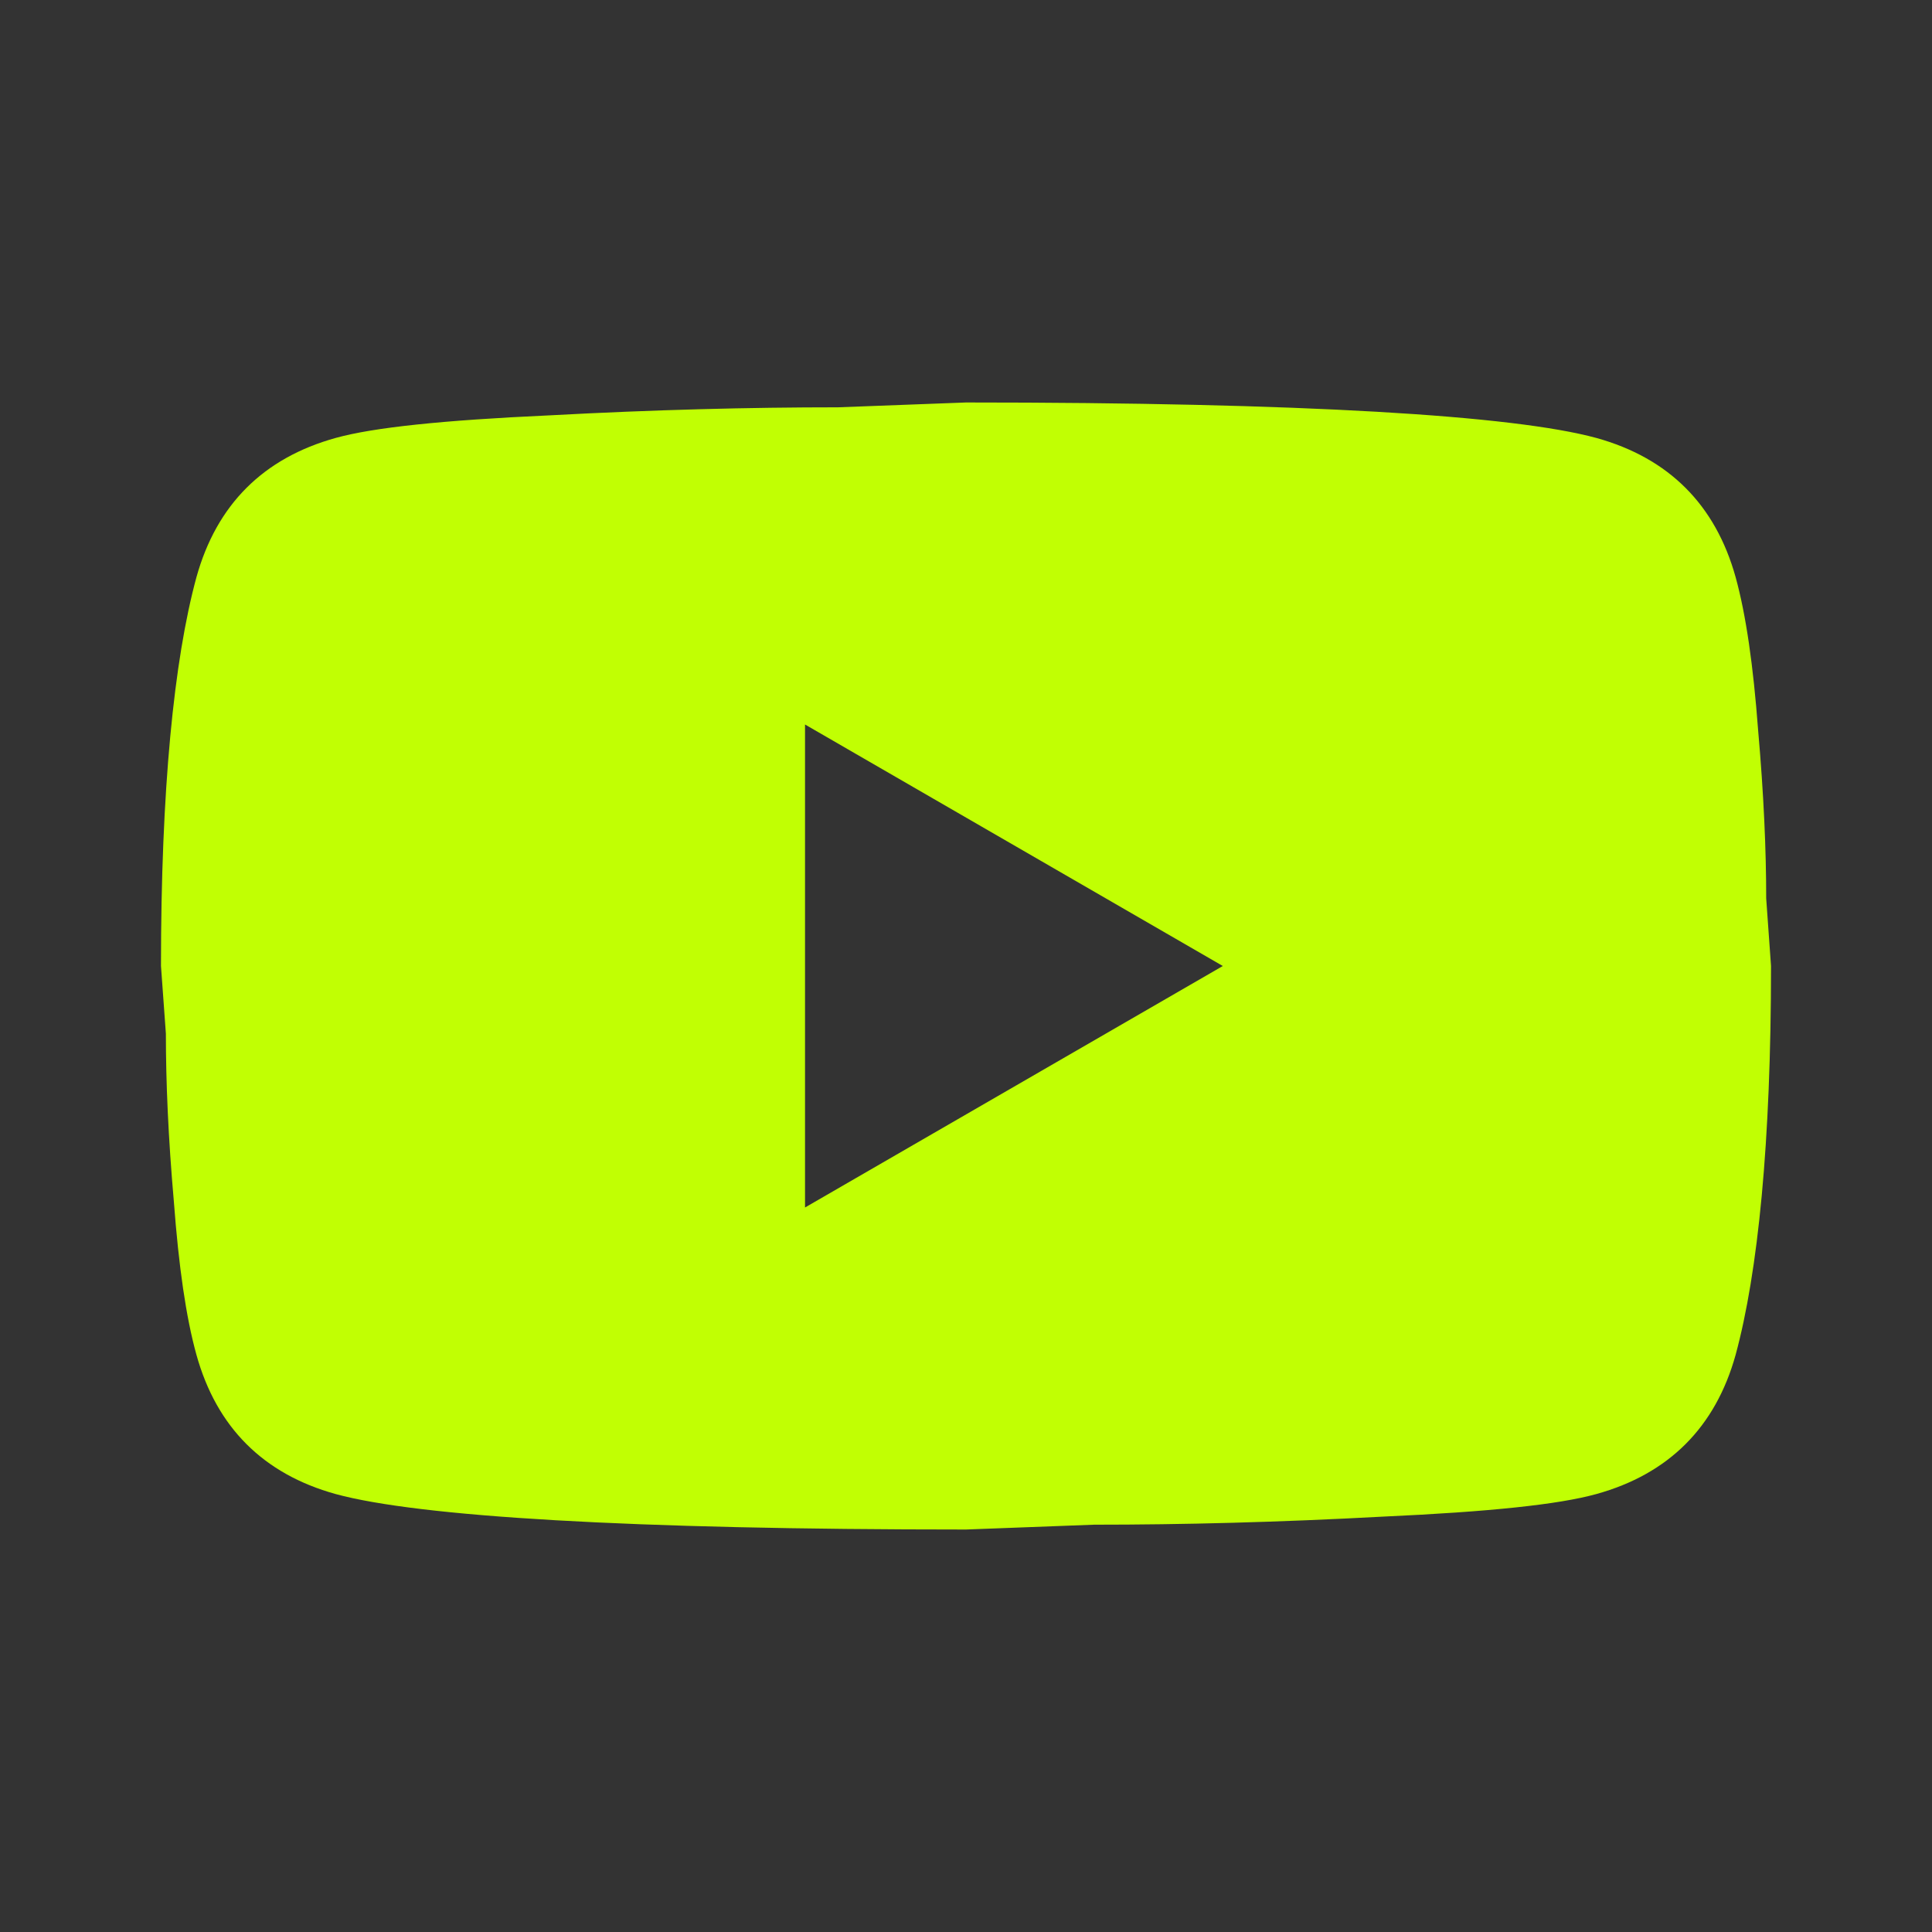 <svg width="28" height="28" viewBox="0 0 28 28" fill="none" xmlns="http://www.w3.org/2000/svg">
<rect x="0" y="0" width="28" height="28" fill="#333333" stroke="none"/>
<path d="M11.667 17.5L17.722 14L11.667 10.5V17.5ZM25.154 8.365C25.305 8.913 25.41 9.648 25.48 10.582C25.562 11.515 25.597 12.32 25.597 13.02L25.667 14C25.667 16.555 25.48 18.433 25.154 19.635C24.862 20.685 24.185 21.362 23.135 21.653C22.587 21.805 21.584 21.91 20.044 21.98C18.527 22.062 17.139 22.097 15.855 22.097L14 22.167C9.112 22.167 6.067 21.98 4.865 21.653C3.815 21.362 3.139 20.685 2.847 19.635C2.695 19.087 2.59 18.352 2.52 17.418C2.438 16.485 2.404 15.68 2.404 14.98L2.333 14C2.333 11.445 2.52 9.567 2.847 8.365C3.139 7.315 3.815 6.638 4.865 6.347C5.413 6.195 6.417 6.09 7.957 6.02C9.473 5.938 10.862 5.903 12.145 5.903L14 5.833C18.889 5.833 21.933 6.02 23.135 6.347C24.185 6.638 24.862 7.315 25.154 8.365Z" fill="#C1FF03"/>
</svg>
